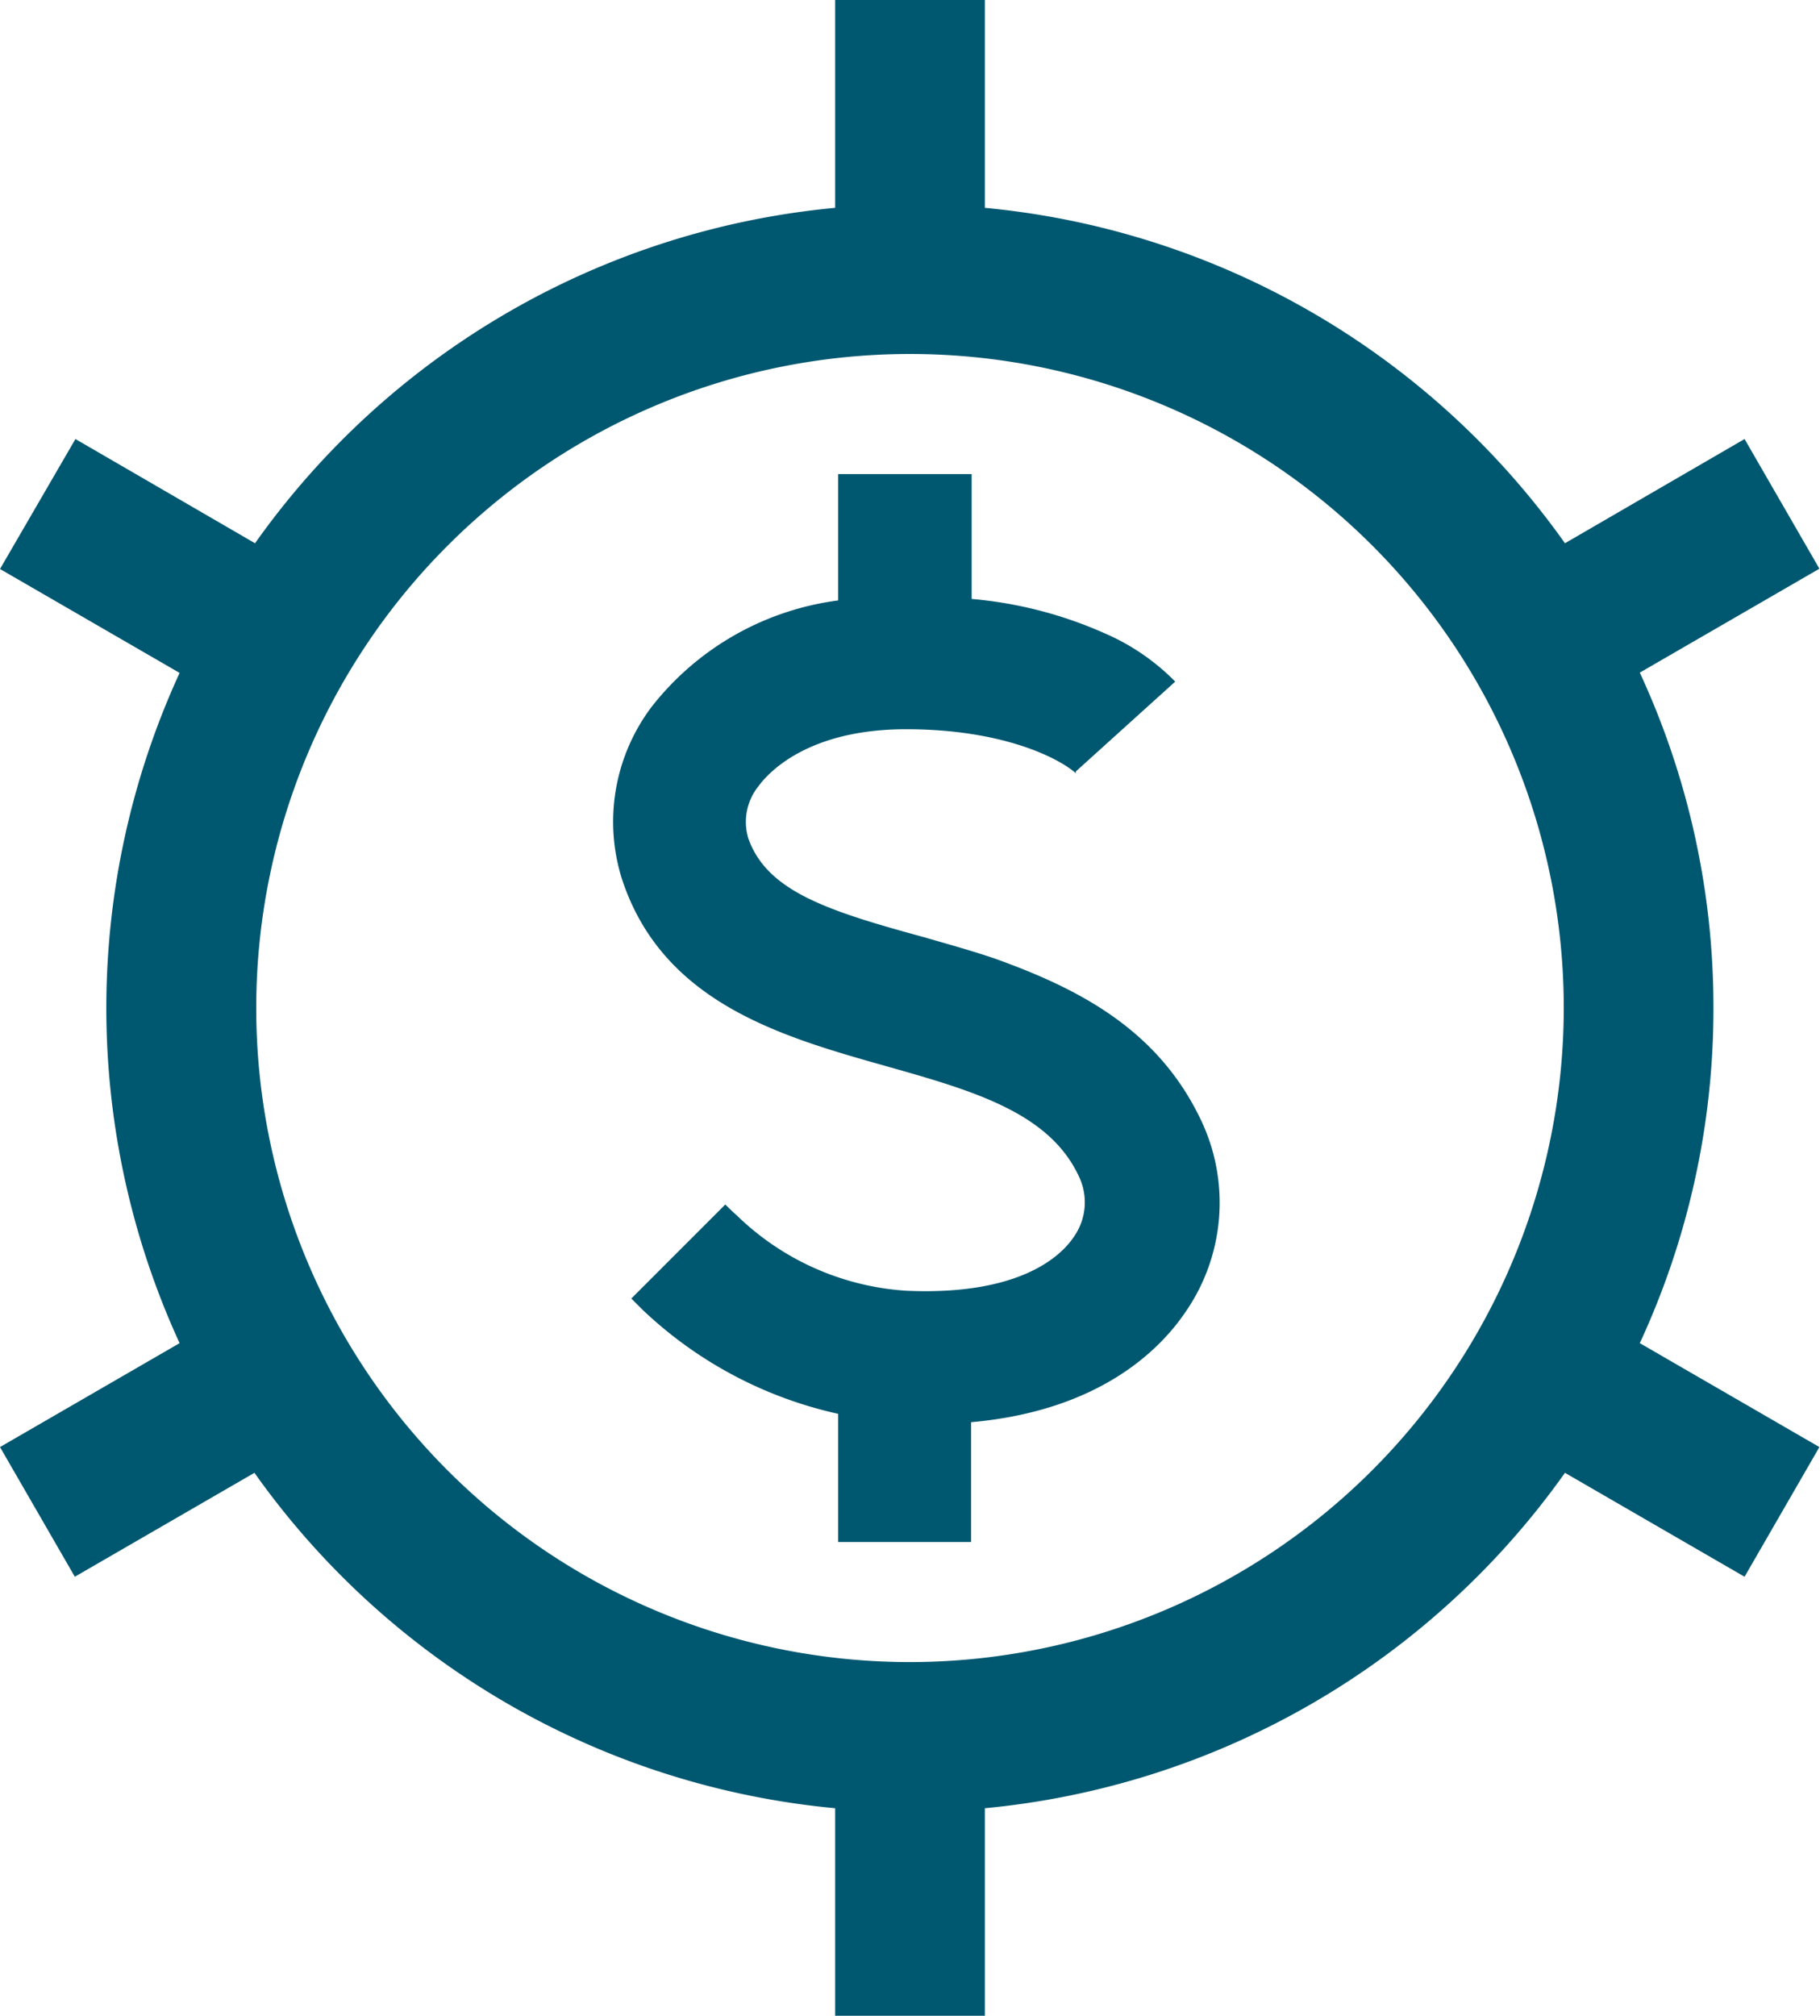 <svg id="Layer_1" data-name="Layer 1" xmlns="http://www.w3.org/2000/svg" viewBox="0 0 60.8 67.31"><defs><style>.cls-1{fill:#005770;}</style></defs><path class="cls-1" d="M33.21,32h0c-.8-.27-1.6-.49-2.36-.71C27.63,30.41,25.63,29.76,25,28a1.9,1.9,0,0,1,.34-1.75c.32-.44,1.64-1.9,4.93-1.9s5.15,1,5.67,1.47l0-.06,3.32-3a7.43,7.43,0,0,0-2.35-1.61A13.85,13.85,0,0,0,32.46,20V15.83H28v4.22a9.46,9.46,0,0,0-6.23,3.55,6.37,6.37,0,0,0-1,5.73c1.35,4.15,5.32,5.28,8.83,6.27h0c2.94.83,5.48,1.56,6.46,3.72a2,2,0,0,1-.2,2c-.4.59-1.75,1.95-5.58,1.78a8.93,8.93,0,0,1-5.67-2.52c-.15-.13-.27-.25-.38-.36l-3.14,3.14.37.37A13.8,13.8,0,0,0,28,47.21v4.28h4.44v-4c4.27-.38,6.3-2.4,7.17-3.69a6.41,6.41,0,0,0,.57-6.27C38.74,34.37,36,33,33.21,32Z"/><path class="cls-1" d="M57.24,33.66a26.56,26.56,0,0,0-2.46-11.2l6-3.47-2.5-4.33-6,3.48A26.83,26.83,0,0,0,32.9,6.94V0h-5V6.94A26.81,26.81,0,0,0,8.52,18.14l-6-3.48L0,19l6,3.47A26.8,26.8,0,0,0,6,44.85L0,48.32l2.5,4.33,6-3.47A26.84,26.84,0,0,0,27.9,60.38v6.93h5V60.38a26.86,26.86,0,0,0,19.38-11.2l6,3.47,2.5-4.33-6-3.47A26.54,26.54,0,0,0,57.24,33.66ZM30.4,55.5A21.84,21.84,0,1,1,52.24,33.66,21.86,21.86,0,0,1,30.4,55.5Z"/></svg>
